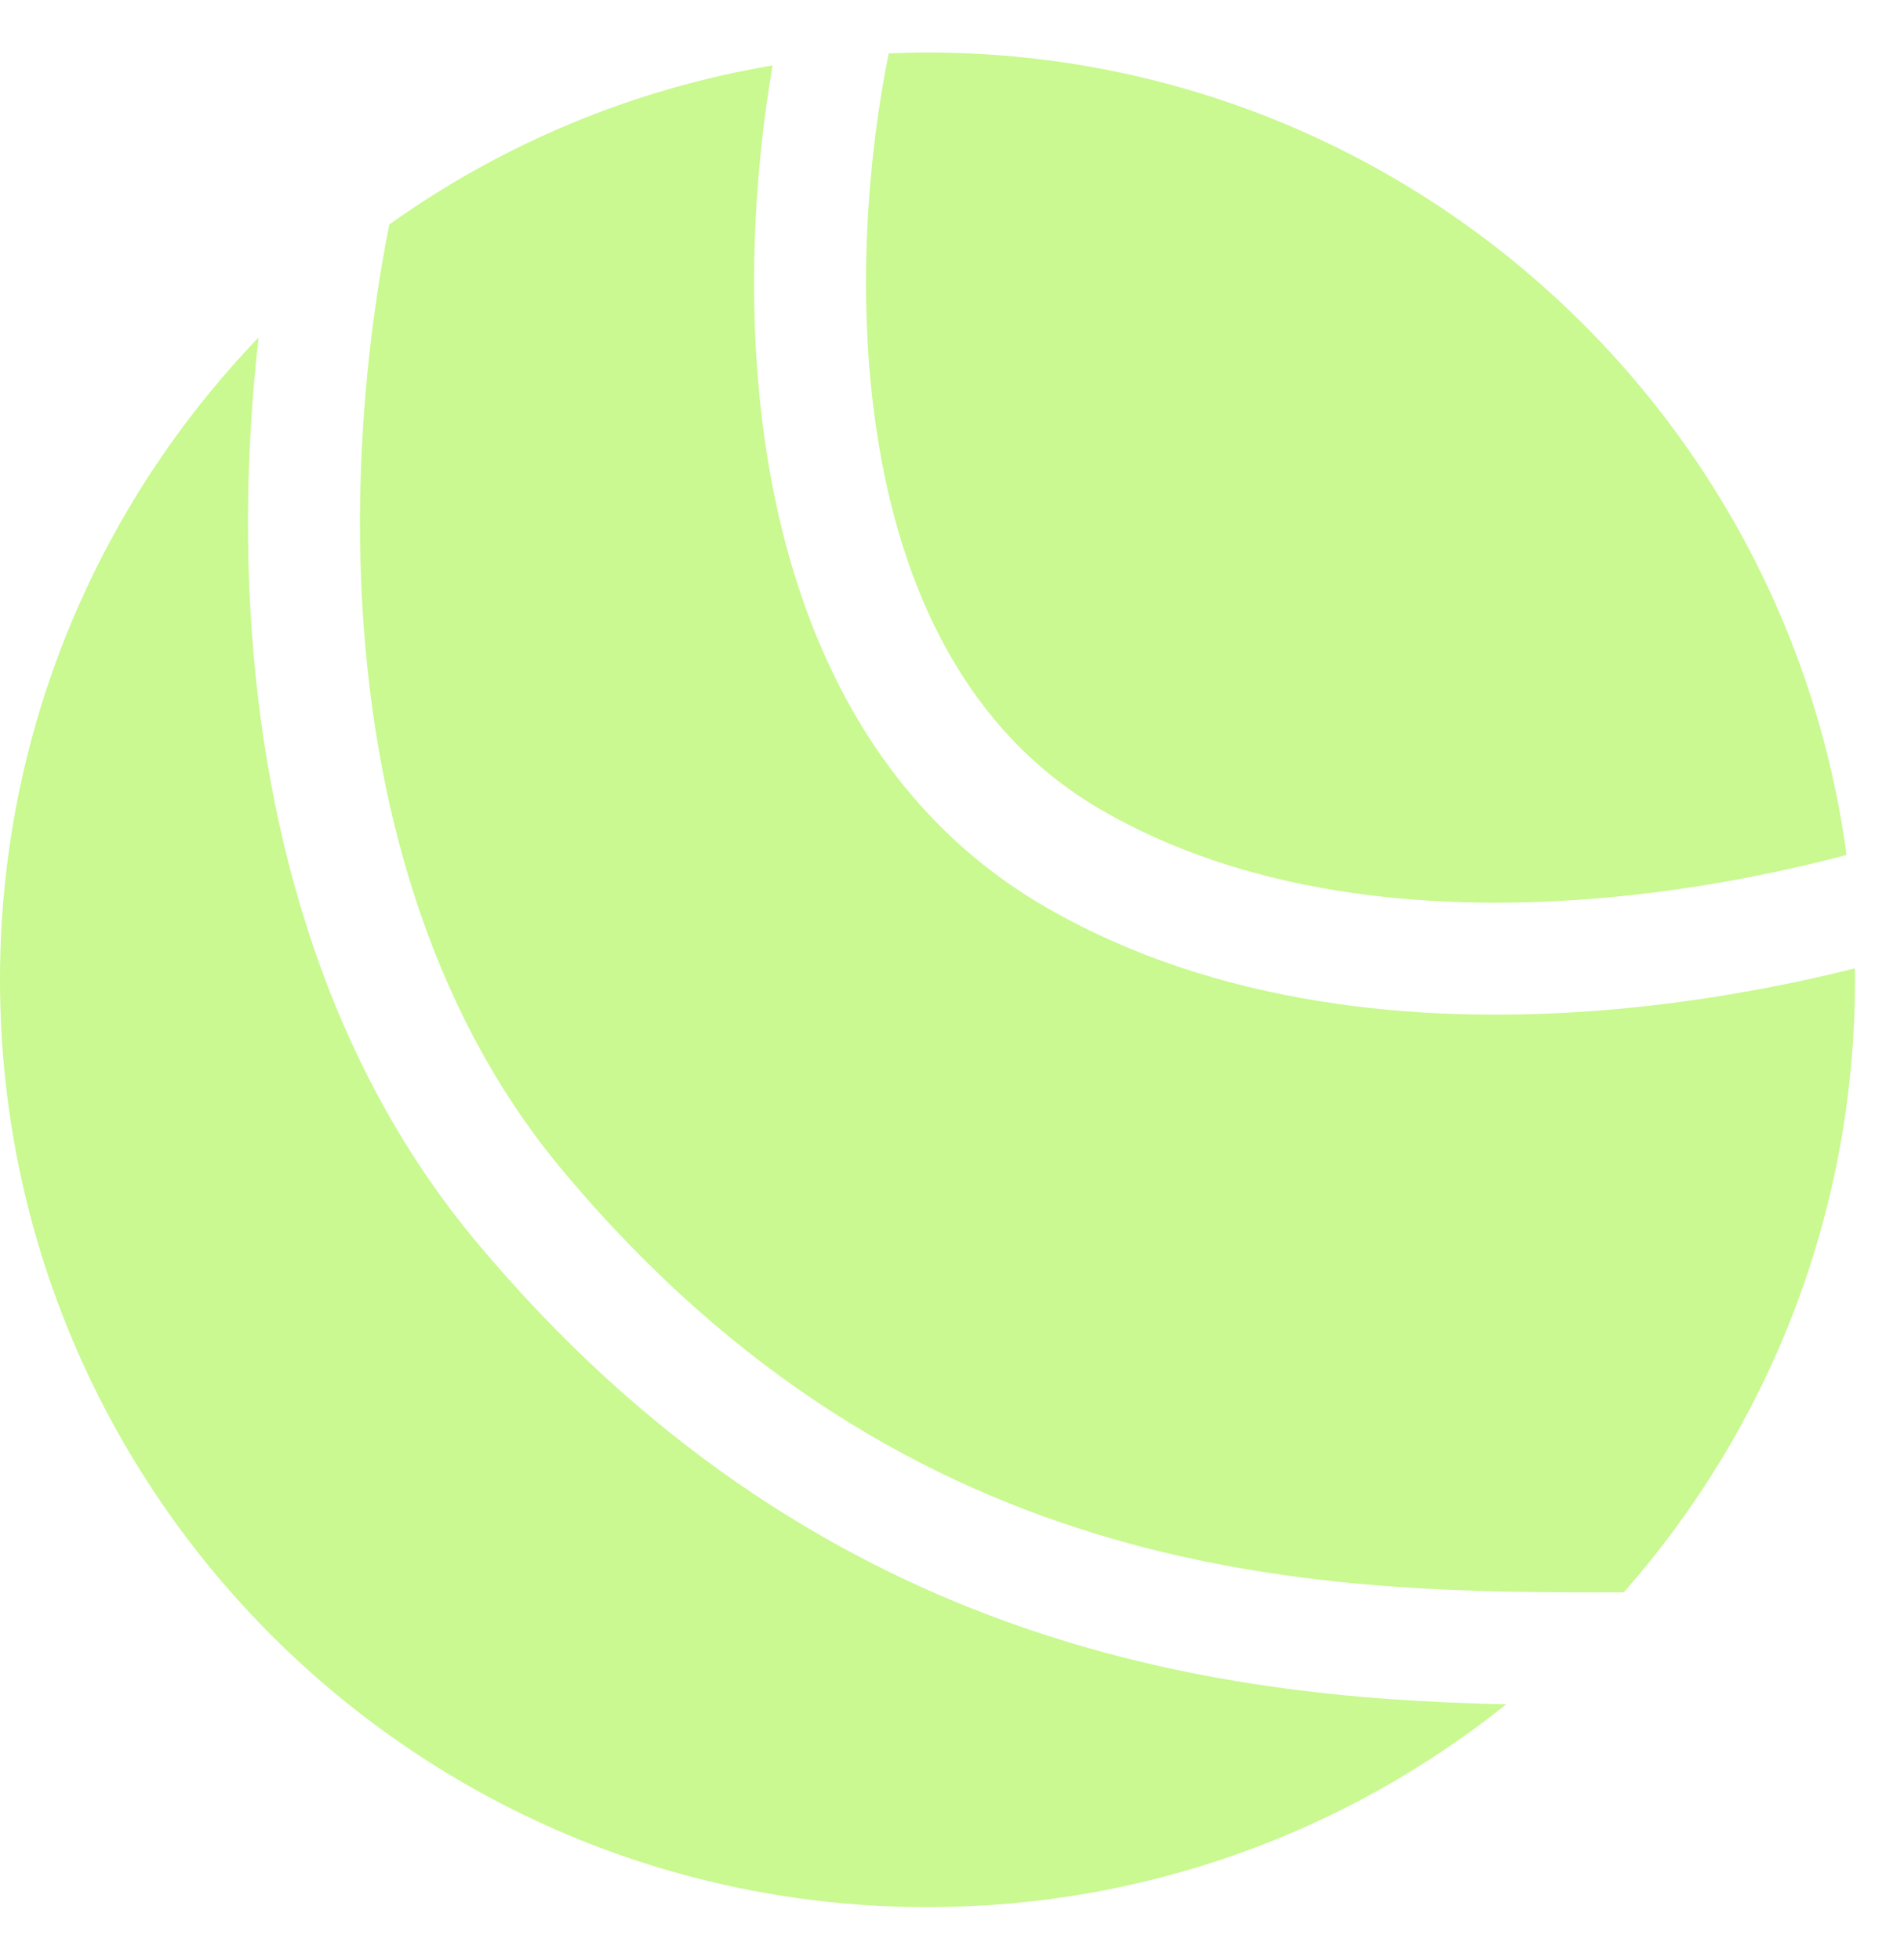 <svg width="34" height="35" viewBox="0 0 34 35" fill="none" xmlns="http://www.w3.org/2000/svg">
<path d="M4.618 6.027C4.455 7.466 4.384 9.017 4.457 10.604C4.637 14.541 5.698 18.816 8.503 22.176C14.506 29.366 21.627 30.333 26.898 30.439C24.065 32.706 20.473 34.062 16.562 34.062C7.416 34.062 0 26.647 0 17.5C0 13.046 1.759 9.004 4.618 6.027ZM13.796 1.169C13.467 3.083 13.308 5.564 13.68 8.017C14.153 11.136 15.518 14.38 18.681 16.206C21.718 17.96 25.325 18.295 28.517 18.052C30.173 17.925 31.749 17.639 33.122 17.296C33.123 17.364 33.125 17.432 33.125 17.5C33.125 21.693 31.565 25.521 28.996 28.439C23.66 28.455 16.293 28.386 10.038 20.894C7.611 17.985 6.623 14.192 6.455 10.513C6.347 8.155 6.578 5.888 6.952 4.009C8.949 2.584 11.276 1.593 13.796 1.169ZM16.562 0.938C24.953 0.938 31.884 7.178 32.974 15.27C31.631 15.625 30.042 15.93 28.364 16.058C25.382 16.285 22.233 15.947 19.681 14.474C17.254 13.072 16.083 10.524 15.657 7.717C15.285 5.264 15.506 2.742 15.87 0.953C16.1 0.944 16.331 0.938 16.562 0.938Z" fill="#C9F990"/>
</svg>
